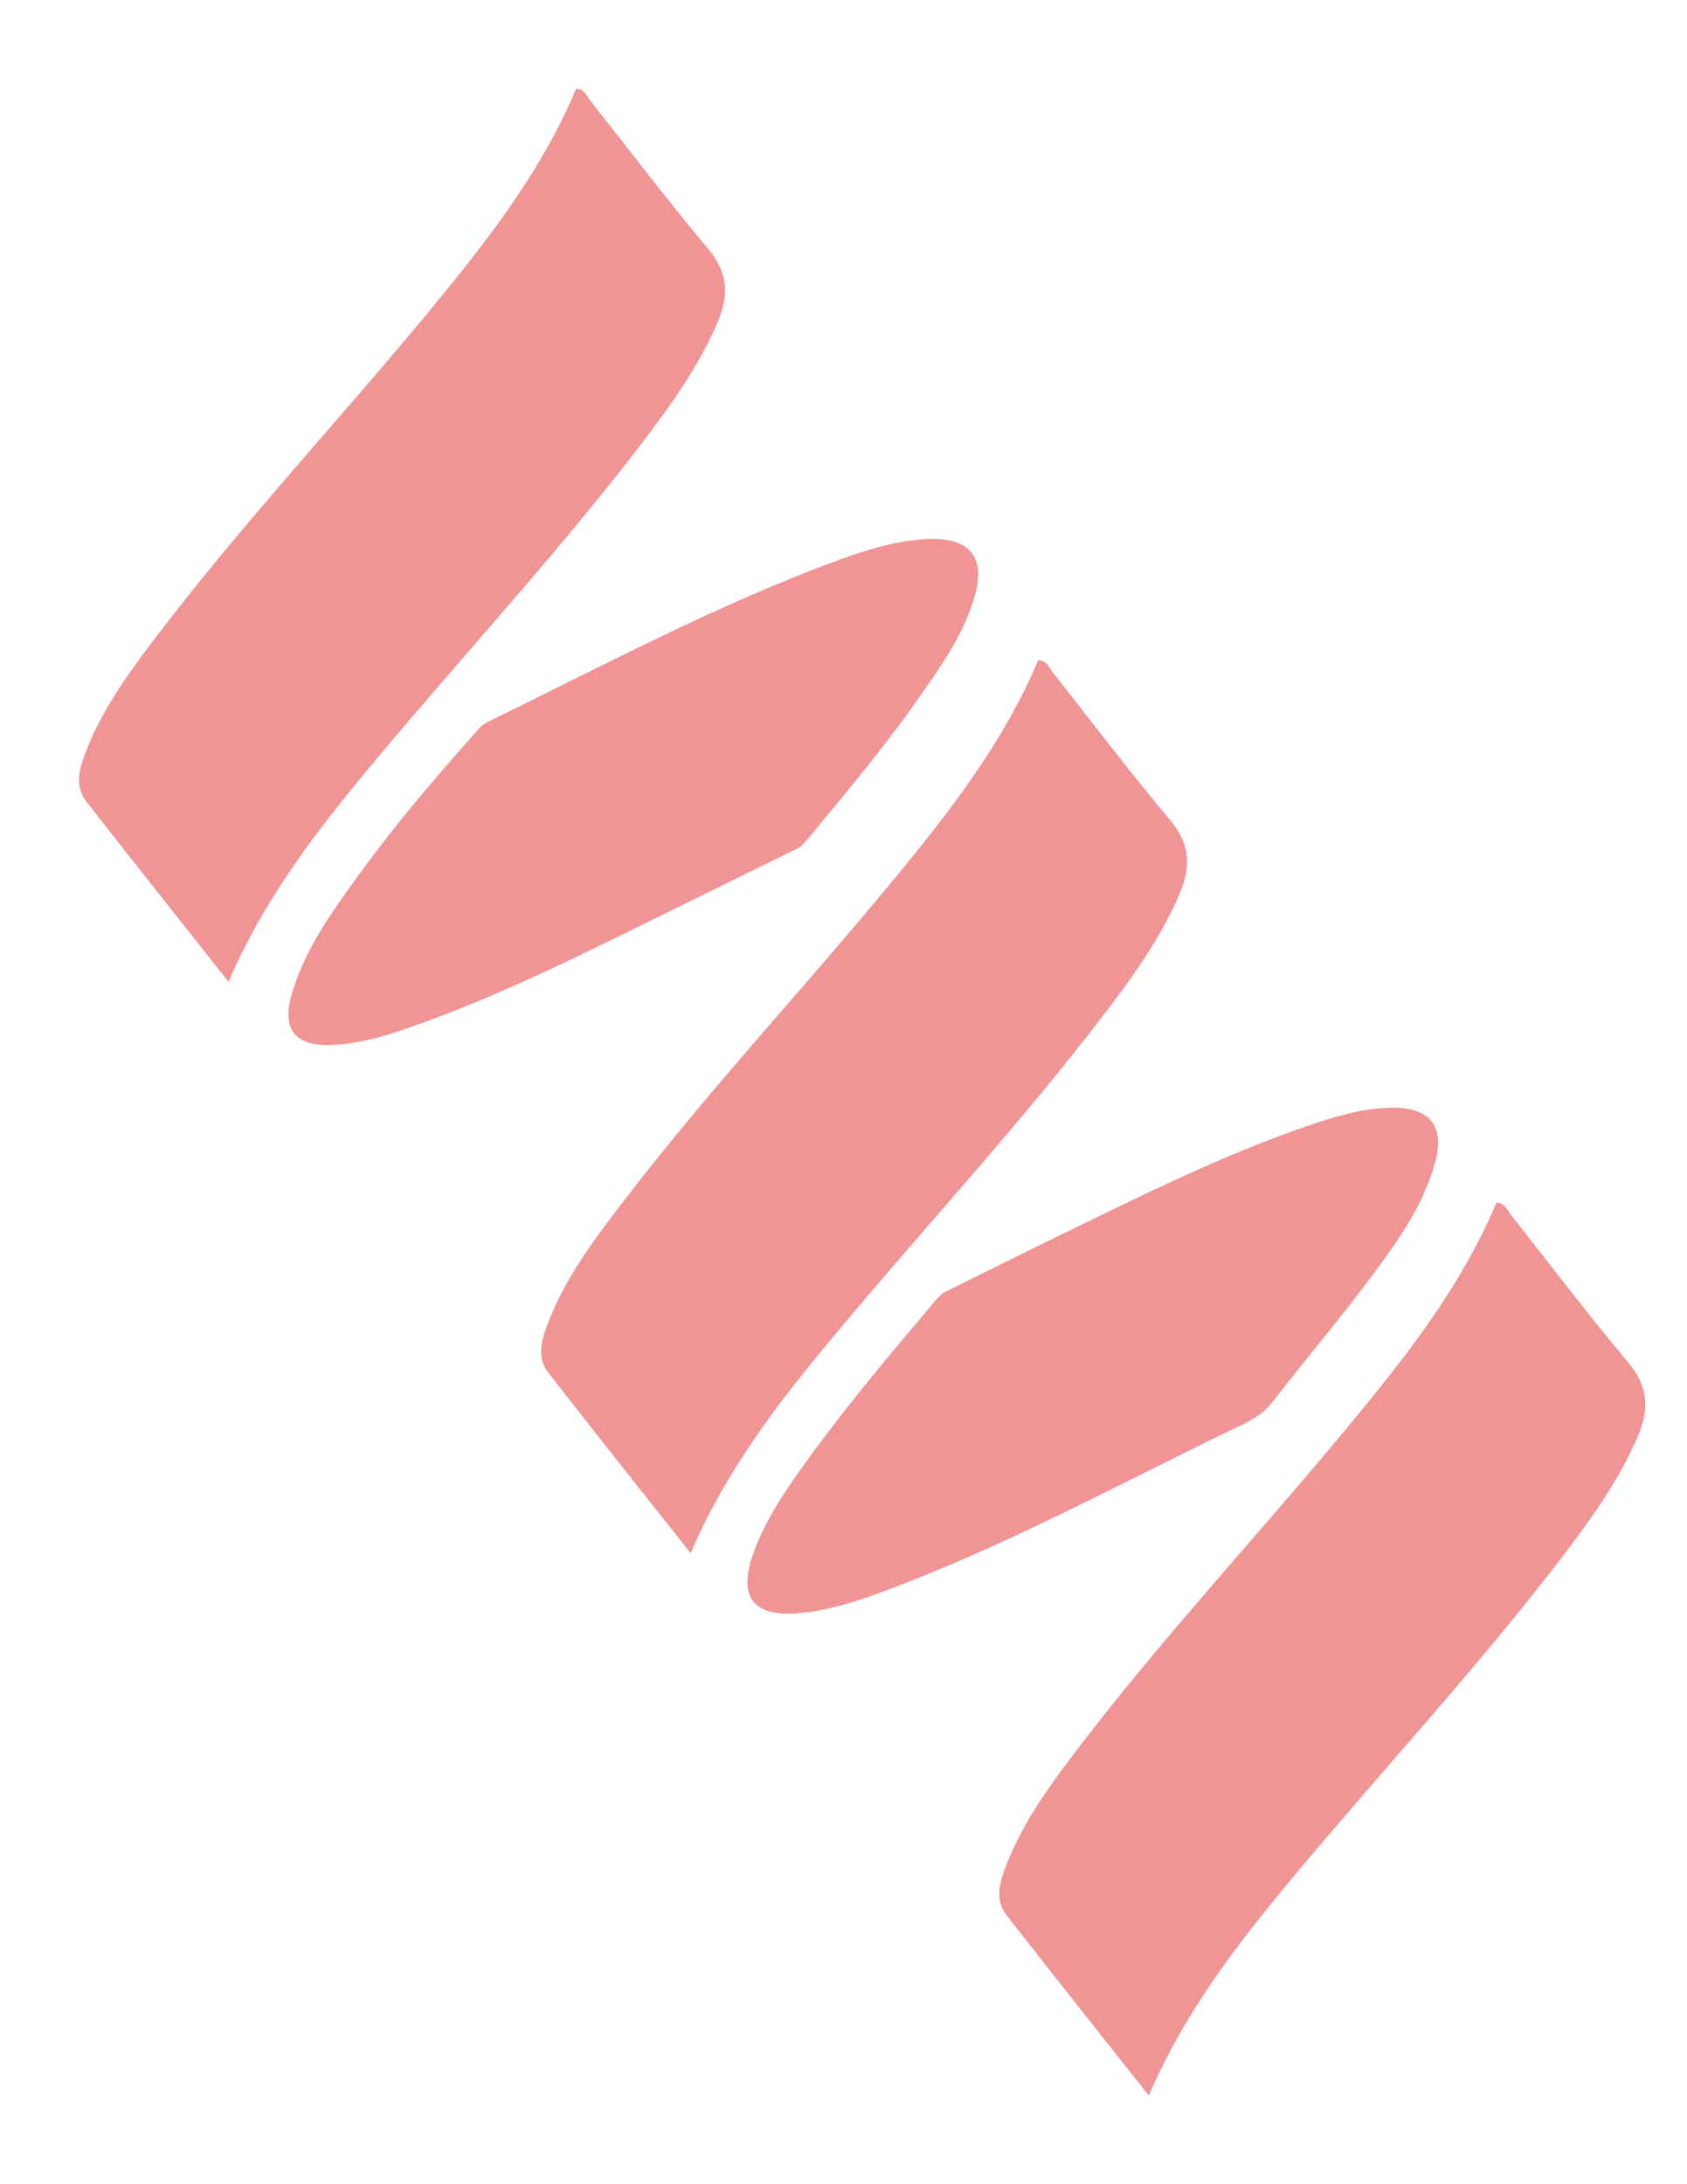 <svg xmlns="http://www.w3.org/2000/svg" width="17" height="22" viewBox="0 0 17 22" fill="none">
  <g clip-path="url(#clip0_4283_275)">
    <path d="M6.96 15.642C7.324 14.794 7.859 14.107 8.418 13.438C9.317 12.36 10.275 11.33 11.126 10.216C11.418 9.833 11.701 9.442 11.89 8.995C12 8.735 11.995 8.506 11.798 8.268C11.386 7.779 11.002 7.27 10.605 6.769C10.57 6.724 10.55 6.652 10.462 6.65C10.095 7.522 9.511 8.251 8.912 8.973C8.051 10.008 7.132 10.996 6.311 12.064C5.999 12.469 5.689 12.874 5.51 13.359C5.452 13.514 5.412 13.68 5.525 13.826C5.991 14.424 6.463 15.017 6.96 15.644V15.642Z" fill="#F09495"/>
    <path d="M2.304 9.887C2.668 9.04 3.202 8.353 3.762 7.683C4.66 6.606 5.619 5.575 6.47 4.461C6.762 4.078 7.044 3.687 7.234 3.24C7.344 2.981 7.339 2.751 7.142 2.514C6.73 2.024 6.345 1.515 5.948 1.014C5.913 0.969 5.894 0.897 5.806 0.895C5.439 1.767 4.855 2.496 4.256 3.218C3.395 4.253 2.476 5.242 1.655 6.309C1.343 6.714 1.033 7.12 0.853 7.604C0.796 7.76 0.756 7.925 0.868 8.071C1.335 8.669 1.807 9.262 2.304 9.89V9.887Z" fill="#F09495"/>
    <path d="M11.577 21.106C11.942 20.258 12.476 19.571 13.035 18.901C13.934 17.824 14.892 16.794 15.744 15.679C16.036 15.296 16.318 14.906 16.508 14.459C16.617 14.199 16.612 13.969 16.415 13.732C16.003 13.243 15.619 12.734 15.222 12.232C15.187 12.188 15.167 12.116 15.08 12.114C14.713 12.986 14.129 13.715 13.529 14.436C12.668 15.472 11.749 16.46 10.928 17.527C10.616 17.933 10.307 18.338 10.127 18.822C10.069 18.978 10.03 19.144 10.142 19.289C10.609 19.887 11.08 20.48 11.577 21.108V21.106Z" fill="#F09495"/>
    <path d="M8.062 8.533C8.099 8.494 8.124 8.469 8.147 8.442C8.544 7.962 8.946 7.483 9.3 6.971C9.51 6.67 9.72 6.364 9.822 6.005C9.934 5.615 9.774 5.417 9.368 5.429C9.051 5.439 8.748 5.533 8.454 5.64C7.226 6.089 6.077 6.707 4.907 7.275C4.852 7.303 4.819 7.347 4.782 7.389C4.382 7.839 3.99 8.298 3.636 8.785C3.356 9.168 3.074 9.554 2.939 10.016C2.835 10.374 2.979 10.544 3.356 10.525C3.608 10.512 3.848 10.446 4.085 10.364C5.126 10.006 6.097 9.494 7.081 9.015C7.413 8.852 7.745 8.689 8.062 8.533Z" fill="#F09495"/>
    <path d="M9.502 13.023C9.465 13.062 9.437 13.087 9.415 13.114C8.985 13.623 8.553 14.132 8.162 14.671C7.932 14.987 7.707 15.306 7.58 15.679C7.443 16.087 7.597 16.282 8.027 16.25C8.336 16.228 8.628 16.131 8.915 16.025C10.114 15.578 11.235 14.973 12.38 14.416C12.54 14.34 12.702 14.276 12.82 14.125C13.149 13.7 13.499 13.287 13.821 12.857C14.088 12.499 14.35 12.133 14.465 11.693C14.557 11.345 14.41 11.16 14.046 11.157C13.771 11.157 13.509 11.229 13.252 11.315C12.296 11.634 11.402 12.094 10.498 12.531C10.159 12.697 9.822 12.865 9.5 13.025L9.502 13.023Z" fill="#F09495"/>
  </g>
  <defs>
    <clipPath id="clip0_4283_275">
      <rect width="15.79" height="20.21" fill="white" transform="translate(0.793 0.895)"/>
    </clipPath>
  </defs>
</svg>